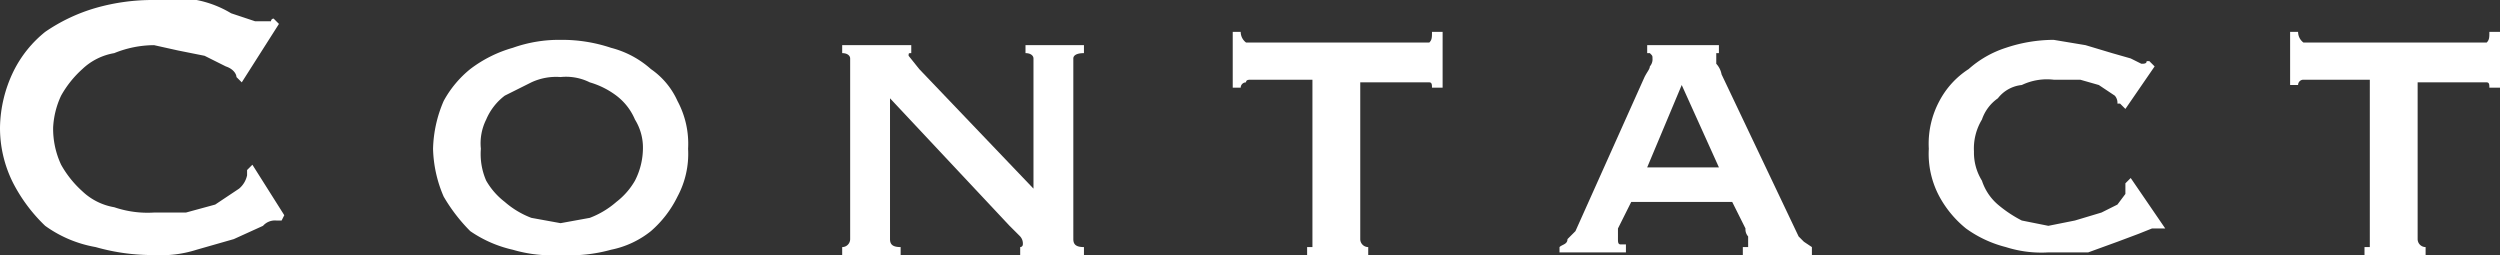 <svg xmlns="http://www.w3.org/2000/svg" viewBox="0 0 94.1 9.6">
  <rect x="0" y="0" width="94.1" height="9.6" fill="#333333" stroke="none"/>
  <defs>
    <style>
      .fb8488f0-8d82-4ef8-9ef7-5d842062866a {
        fill: #fff;
      }
    </style>
  </defs>
  <g id="ad35b267-fed2-46ec-9182-a2f50040926f" data-name="レイヤー 2">
    <g id="bd0f9d64-7719-4aeb-bb60-e8531e3efa64" data-name="レイヤー 1">
      <g>
        <path class="fb8488f0-8d82-4ef8-9ef7-5d842062866a" d="M10.6,8.3h-.2a.6.6,0,0,0-.5.2L8.8,9l-1.4.4a4.4,4.4,0,0,1-1.6.2,7.8,7.8,0,0,1-2.2-.3,4.6,4.6,0,0,1-1.9-.8A6.1,6.1,0,0,1,.5,6.9,4.6,4.6,0,0,1,0,4.8,5,5,0,0,1,.5,2.7,4.4,4.4,0,0,1,1.7,1.2,6.6,6.6,0,0,1,3.6.3,7.8,7.8,0,0,1,5.8,0H7.4A4,4,0,0,1,8.7.5l.9.3h.6a.1.1,0,0,1,.1-.1l.2.2L9.1,3.1l-.2-.2h0c0-.1-.1-.3-.4-.4l-.8-.4-1-.2-.9-.2a4,4,0,0,0-1.5.3,2.3,2.3,0,0,0-1.2.6,3.9,3.9,0,0,0-.8,1A3.2,3.2,0,0,0,2,4.8a3.2,3.2,0,0,0,.3,1.4,3.9,3.9,0,0,0,.8,1,2.3,2.3,0,0,0,1.2.6A3.9,3.9,0,0,0,5.8,8H7l1.1-.3L9,7.1a.9.9,0,0,0,.3-.5V6.4l.2-.2,1.2,1.9Z"/>
        <path class="fb8488f0-8d82-4ef8-9ef7-5d842062866a" d="M21.1,1.5a5.8,5.8,0,0,1,1.9.3,3.6,3.6,0,0,1,1.5.8,2.9,2.9,0,0,1,1,1.2,3.4,3.4,0,0,1,.4,1.8,3.4,3.4,0,0,1-.4,1.8,4.1,4.1,0,0,1-1,1.3,3.5,3.5,0,0,1-1.5.7,5.8,5.8,0,0,1-1.9.2,5.2,5.2,0,0,1-1.8-.2,4.6,4.6,0,0,1-1.6-.7,6.4,6.4,0,0,1-1-1.3,4.8,4.8,0,0,1-.4-1.8,4.8,4.8,0,0,1,.4-1.8,4,4,0,0,1,1-1.2,4.8,4.8,0,0,1,1.6-.8A5.2,5.2,0,0,1,21.1,1.5Zm0,1.4a2.2,2.2,0,0,0-1.1.2l-1,.5a2.2,2.2,0,0,0-.7.9,2,2,0,0,0-.2,1.1,2.5,2.5,0,0,0,.2,1.2,2.7,2.7,0,0,0,.7.8,3.3,3.3,0,0,0,1,.6l1.1.2,1.1-.2a3.3,3.3,0,0,0,1-.6,2.7,2.7,0,0,0,.7-.8,2.7,2.7,0,0,0,.3-1.2,2,2,0,0,0-.3-1.1,2.2,2.2,0,0,0-.7-.9,3.1,3.1,0,0,0-1-.5A2,2,0,0,0,21.1,2.9Z"/>
        <path class="fb8488f0-8d82-4ef8-9ef7-5d842062866a" d="M31.7,9.3A.3.3,0,0,0,32,9V2.2c0-.1-.1-.2-.3-.2V1.7h2.6V2c-.1,0-.1,0-.1.1l.4.5,4.3,4.5V2.2c0-.1-.1-.2-.3-.2V1.7h2.2V2c-.3,0-.4.1-.4.2V9c0,.2.1.3.4.3v.3H38.4V9.3a.1.1,0,0,0,.1-.1.4.4,0,0,0-.1-.3L38,8.5,33.5,3.7V9c0,.2.1.3.4.3v.3H31.7Z"/>
        <path class="fb8488f0-8d82-4ef8-9ef7-5d842062866a" d="M49.2,9.3h.2V3H47.1c-.1,0-.2,0-.2.1a.2.2,0,0,0-.2.2h-.3V1.2h.3a.5.5,0,0,0,.2.4h6.9c.1-.1.1-.2.1-.4h.4V3.3h-.4c0-.1,0-.2-.1-.2H51.2V9a.3.3,0,0,0,.3.3v.3H49.2Z"/>
        <path class="fb8488f0-8d82-4ef8-9ef7-5d842062866a" d="M58.7,9.3c.1-.1.3-.1.3-.3l.3-.3,2.6-5.8c.1-.2.2-.3.2-.4a.4.4,0,0,0,.1-.3c0-.1,0-.1-.1-.2H62V1.7h2.7V2h-.1v.4a.8.8,0,0,1,.2.4l2.9,6.1.2.2.3.2v.3H65.6V9.3h.2V8.9a.4.4,0,0,1-.1-.3l-.5-1H61.4l-.5,1V9c0,.1,0,.2.1.2h.2v.3H58.7Zm6-3L63.3,3.2,62,6.3Z"/>
        <path class="fb8488f0-8d82-4ef8-9ef7-5d842062866a" d="M79.8,3.9h-.1a.4.4,0,0,0-.1-.3L79,3.2,78.3,3h-1a2.2,2.2,0,0,0-1.2.2,1.3,1.3,0,0,0-.9.5,1.6,1.6,0,0,0-.6.8,2.1,2.1,0,0,0-.3,1.2,2,2,0,0,0,.3,1.1,2,2,0,0,0,.6.9,4.7,4.7,0,0,0,.9.6l1,.2,1-.2,1-.3.6-.3.3-.4h0V6.9l.2-.2,1.3,1.9H81l-.5.2-.8.3-1.1.4H77.1a4.4,4.4,0,0,1-1.6-.2A4.4,4.4,0,0,1,74,8.6a4,4,0,0,1-1-1.2,3.4,3.4,0,0,1-.4-1.8A3.4,3.4,0,0,1,73,3.8a3.2,3.2,0,0,1,1.1-1.2,3.9,3.9,0,0,1,1.4-.8,5.7,5.7,0,0,1,1.8-.3l1.2.2,1,.3.7.2.4.2c.1,0,.2,0,.2-.1h.1l.2.2L80,4.1Z"/>
        <path class="fb8488f0-8d82-4ef8-9ef7-5d842062866a" d="M89,9.3h.2V3H86.7a.2.2,0,0,0-.2.2h-.3V1.2h.3a.5.5,0,0,0,.2.4h6.9c.1-.1.1-.2.1-.4h.4V3.3h-.4c0-.1,0-.2-.1-.2H91V9a.3.3,0,0,0,.3.3v.3H89Z"/>
      </g>
    </g>
  </g>
</svg>
